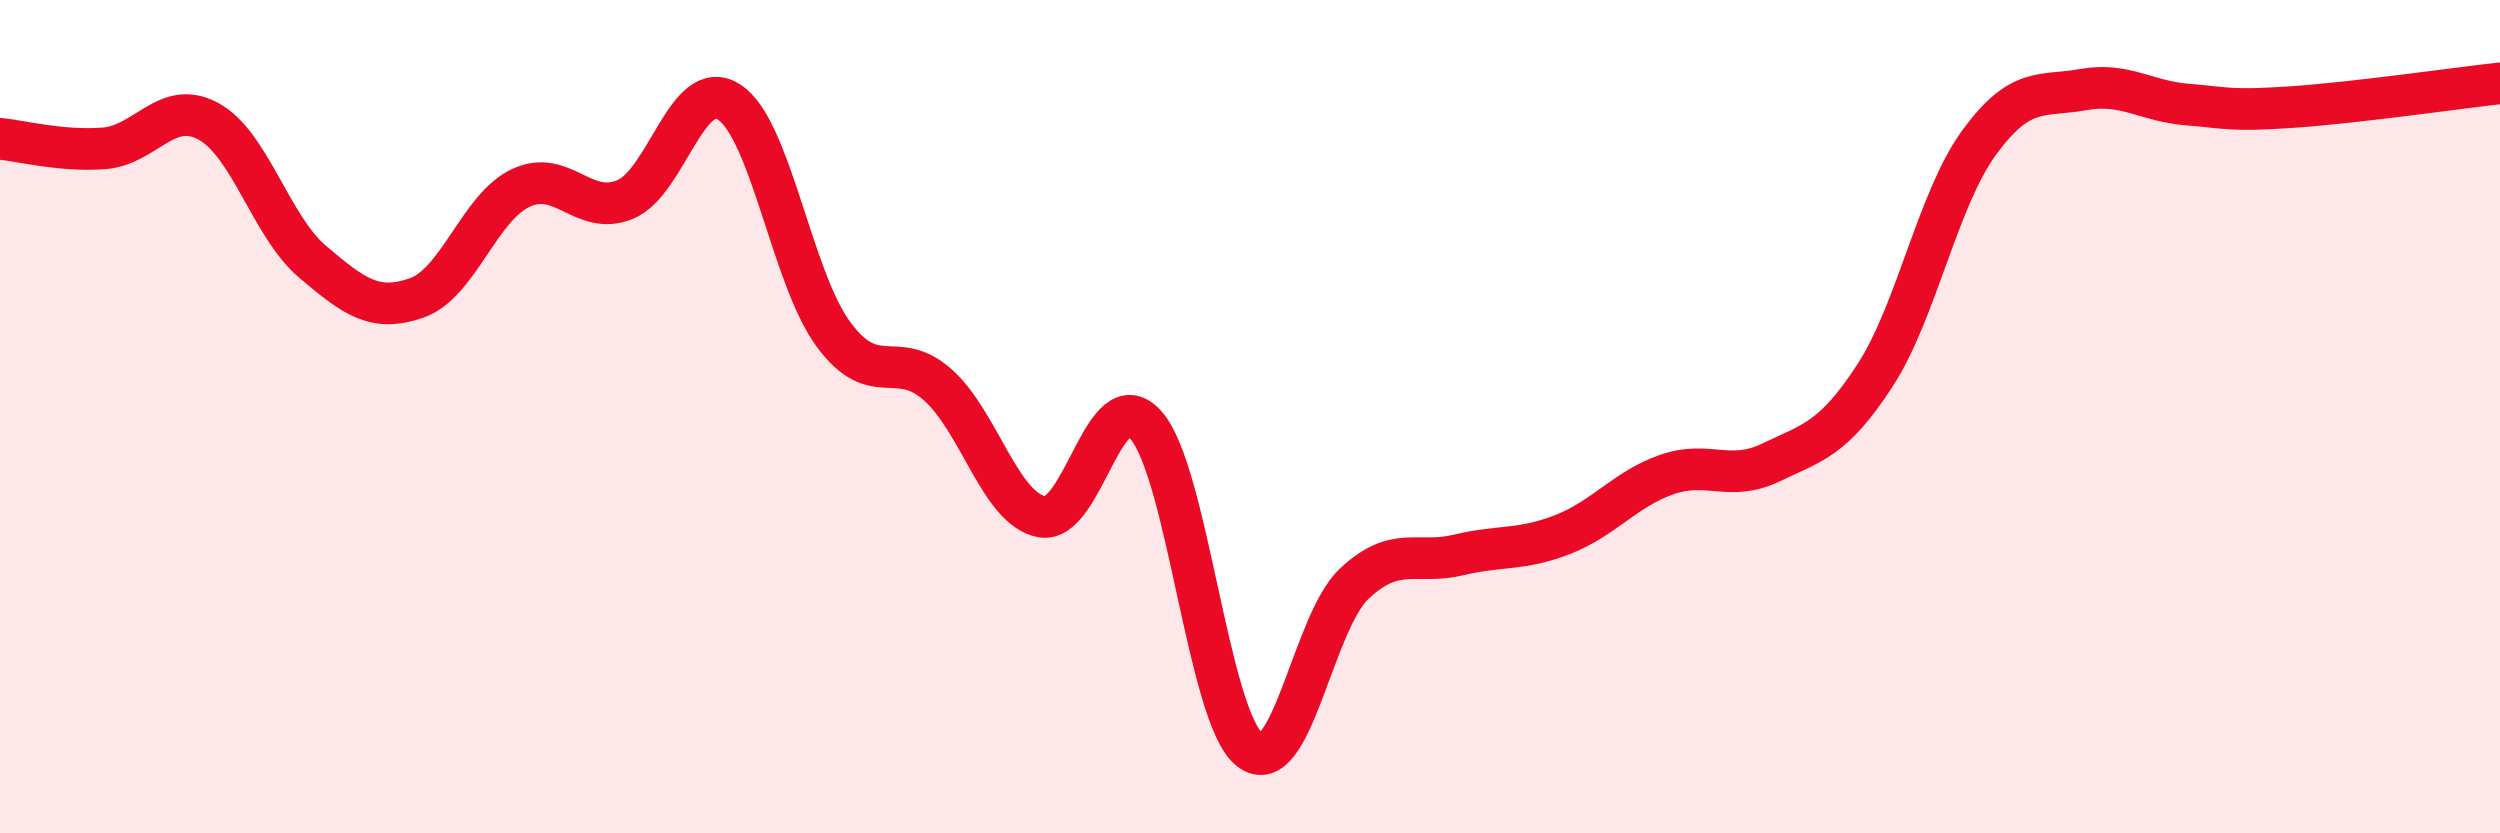 
    <svg width="60" height="20" viewBox="0 0 60 20" xmlns="http://www.w3.org/2000/svg">
      <path
        d="M 0,3.33 C 0.5,3.38 1.5,3.64 2.5,3.56 C 3.5,3.48 4,2.37 5,2.91 C 6,3.45 6.5,5.43 7.5,6.28 C 8.5,7.13 9,7.5 10,7.15 C 11,6.8 11.5,4.98 12.5,4.51 C 13.5,4.04 14,5.2 15,4.79 C 16,4.38 16.5,1.8 17.5,2.45 C 18.5,3.1 19,6.66 20,8.02 C 21,9.38 21.5,8.35 22.5,9.23 C 23.5,10.11 24,12.21 25,12.4 C 26,12.59 26.5,9.08 27.5,10.2 C 28.5,11.32 29,17.24 30,18 C 31,18.76 31.5,14.95 32.5,14.01 C 33.5,13.07 34,13.56 35,13.32 C 36,13.08 36.5,13.22 37.5,12.83 C 38.5,12.44 39,11.74 40,11.39 C 41,11.04 41.5,11.58 42.5,11.1 C 43.5,10.62 44,10.55 45,9.01 C 46,7.47 46.5,4.79 47.5,3.42 C 48.5,2.05 49,2.33 50,2.15 C 51,1.97 51.5,2.43 52.5,2.51 C 53.5,2.59 53.5,2.67 55,2.57 C 56.5,2.47 59,2.11 60,2L60 20L0 20Z"
        fill="#EB0A25"
        opacity="0.1"
        stroke-linecap="round"
        stroke-linejoin="round"
      />
      <path
        d="M 0,3.33 C 0.5,3.38 1.5,3.64 2.5,3.56 C 3.5,3.48 4,2.37 5,2.91 C 6,3.45 6.5,5.43 7.5,6.28 C 8.5,7.13 9,7.5 10,7.15 C 11,6.8 11.5,4.98 12.5,4.51 C 13.5,4.04 14,5.2 15,4.79 C 16,4.38 16.5,1.8 17.5,2.45 C 18.5,3.1 19,6.66 20,8.02 C 21,9.38 21.5,8.35 22.5,9.23 C 23.5,10.11 24,12.21 25,12.4 C 26,12.59 26.5,9.08 27.5,10.2 C 28.5,11.32 29,17.24 30,18 C 31,18.76 31.5,14.95 32.5,14.01 C 33.5,13.07 34,13.56 35,13.32 C 36,13.08 36.5,13.22 37.5,12.83 C 38.5,12.44 39,11.74 40,11.39 C 41,11.04 41.5,11.58 42.5,11.1 C 43.5,10.62 44,10.55 45,9.01 C 46,7.47 46.5,4.79 47.5,3.42 C 48.5,2.05 49,2.33 50,2.15 C 51,1.97 51.5,2.43 52.5,2.51 C 53.5,2.59 53.5,2.67 55,2.57 C 56.5,2.47 59,2.11 60,2"
        stroke="#EB0A25"
        stroke-width="1"
        fill="none"
        stroke-linecap="round"
        stroke-linejoin="round"
      />
    </svg>
  